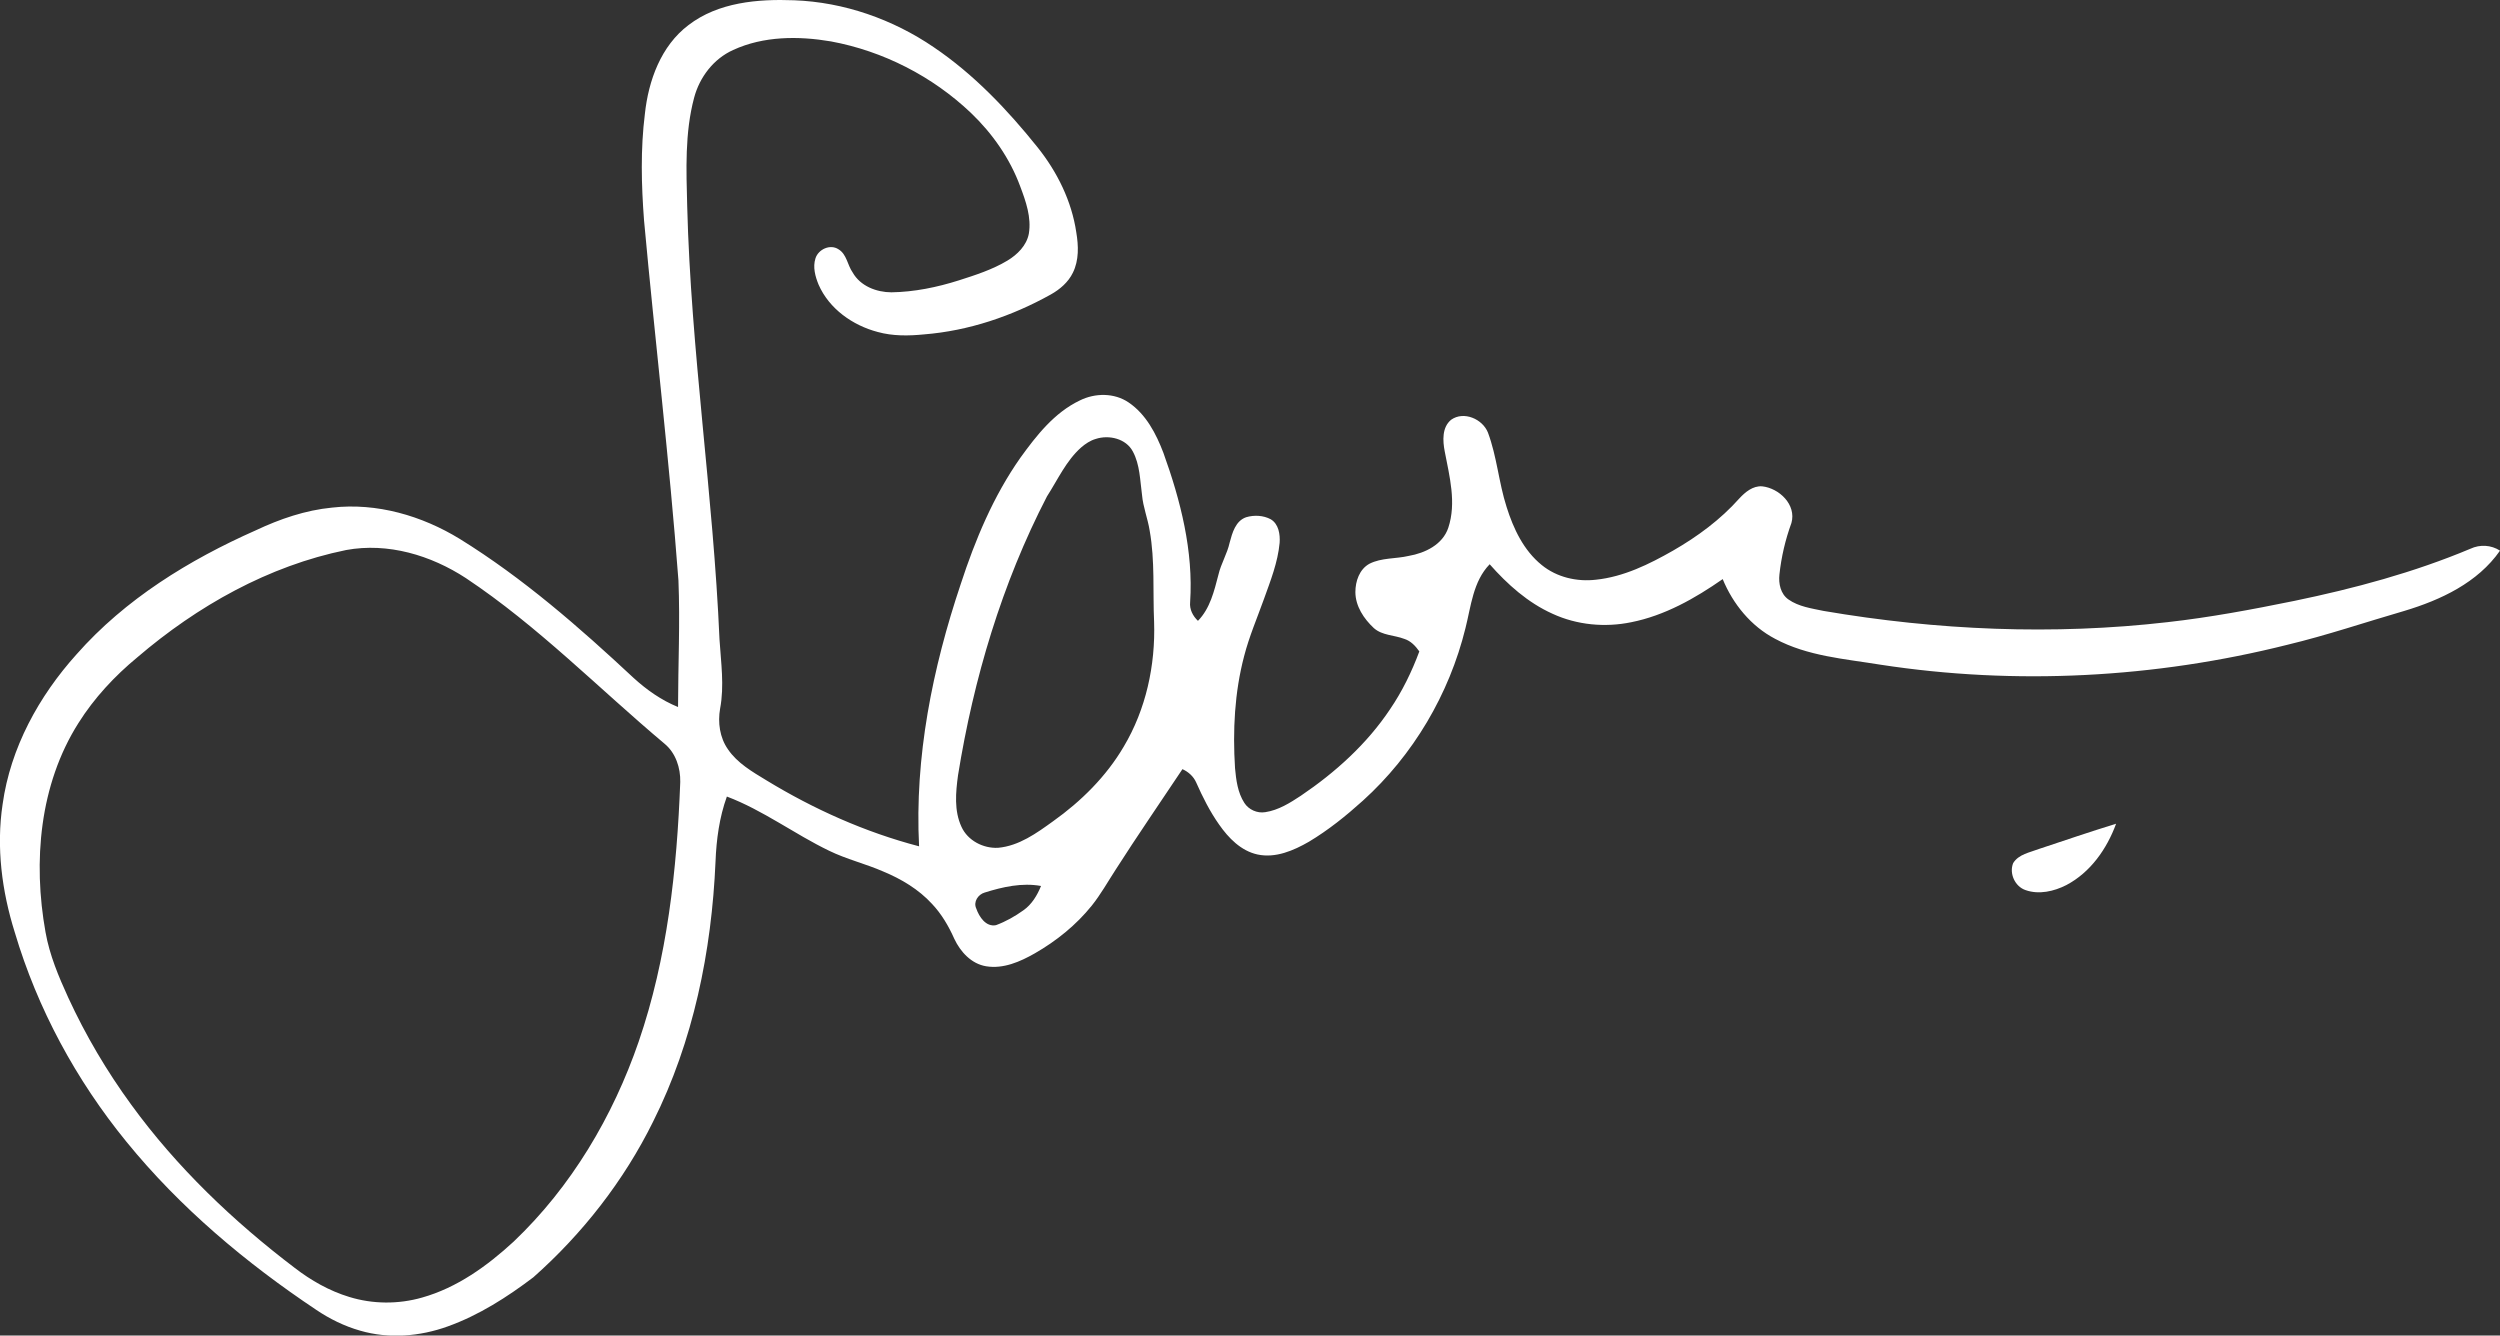 <svg xmlns="http://www.w3.org/2000/svg" xmlns:xlink="http://www.w3.org/1999/xlink" id="Layer_1" x="0px" y="0px" width="100px" height="53.42px" viewBox="620.254 330.515 100 53.42" xml:space="preserve"><rect x="620.254" y="330.515" width="100" height="53.42" fill="#333333" stroke="none"/><g id="_x23_231f20ff">	<path fill="#FFFFFF" d="M647.792,331.52c1.193-0.917,2.776-1.05,4.229-0.994c1.991,0.075,3.938,0.756,5.581,1.876  c1.604,1.084,2.949,2.501,4.155,4.006c0.784,0.981,1.363,2.147,1.548,3.397c0.091,0.538,0.112,1.121-0.137,1.621  c-0.184,0.379-0.517,0.664-0.879,0.867c-1.559,0.87-3.29,1.456-5.074,1.598c-0.618,0.061-1.25,0.071-1.853-0.097  c-1-0.263-1.941-0.925-2.364-1.892c-0.134-0.327-0.237-0.701-0.126-1.05c0.112-0.363,0.589-0.585,0.921-0.366  c0.335,0.2,0.357,0.633,0.569,0.93c0.307,0.543,0.948,0.789,1.547,0.792c0.917-0.014,1.825-0.201,2.699-0.478  c0.663-0.212,1.337-0.428,1.938-0.788c0.401-0.241,0.771-0.603,0.862-1.08c0.107-0.648-0.118-1.287-0.343-1.884  c-0.412-1.123-1.114-2.125-1.975-2.948c-1.541-1.464-3.512-2.473-5.601-2.859c-1.296-0.22-2.693-0.216-3.907,0.343  c-0.784,0.352-1.344,1.087-1.563,1.909c-0.376,1.412-0.314,2.89-0.277,4.337c0.147,5.796,1.044,11.541,1.292,17.331  c0.058,0.921,0.198,1.854,0.024,2.77c-0.097,0.554-0.015,1.157,0.313,1.625c0.377,0.556,0.975,0.899,1.537,1.241  c1.9,1.158,3.953,2.076,6.109,2.641c-0.182-3.568,0.535-7.12,1.666-10.489c0.579-1.774,1.308-3.52,2.386-5.053  c0.645-0.893,1.36-1.807,2.377-2.292c0.609-0.304,1.38-0.31,1.952,0.079c0.697,0.471,1.1,1.25,1.392,2.016  c0.688,1.908,1.204,3.928,1.069,5.973c-0.03,0.287,0.108,0.553,0.313,0.747c0.488-0.498,0.649-1.195,0.82-1.848  c0.103-0.444,0.351-0.835,0.448-1.281c0.105-0.39,0.234-0.869,0.661-1.016c0.318-0.094,0.688-0.077,0.984,0.083  c0.317,0.19,0.378,0.603,0.354,0.942c-0.072,0.779-0.363,1.512-0.625,2.242c-0.272,0.759-0.592,1.503-0.794,2.286  c-0.385,1.458-0.46,2.982-0.365,4.483c0.044,0.477,0.106,0.978,0.372,1.39c0.173,0.273,0.518,0.426,0.837,0.372  c0.527-0.079,0.989-0.37,1.425-0.658c1.38-0.933,2.642-2.071,3.569-3.462c0.487-0.716,0.868-1.5,1.169-2.31  c-0.152-0.216-0.343-0.422-0.604-0.502c-0.4-0.154-0.88-0.132-1.215-0.431c-0.401-0.373-0.736-0.875-0.739-1.44  c0-0.434,0.161-0.913,0.561-1.133c0.486-0.247,1.051-0.192,1.57-0.314c0.656-0.113,1.361-0.451,1.586-1.127  c0.331-0.999,0.048-2.055-0.143-3.053c-0.082-0.424-0.114-0.964,0.257-1.267c0.504-0.358,1.256-0.031,1.472,0.514  c0.359,0.962,0.432,2,0.746,2.976c0.272,0.867,0.684,1.74,1.406,2.322c0.6,0.49,1.405,0.676,2.166,0.587  c1.108-0.115,2.127-0.618,3.083-1.162c0.979-0.563,1.903-1.243,2.656-2.091c0.234-0.252,0.539-0.507,0.907-0.483  c0.684,0.072,1.382,0.734,1.175,1.467c-0.242,0.664-0.405,1.358-0.48,2.062c-0.04,0.362,0.046,0.778,0.363,0.998  c0.409,0.287,0.923,0.356,1.403,0.457c4.537,0.776,9.185,0.976,13.762,0.449c1.701-0.191,3.385-0.507,5.062-0.849  c2.402-0.497,4.786-1.136,7.052-2.088c0.379-0.178,0.828-0.153,1.182,0.077c-0.893,1.282-2.369,1.972-3.823,2.409  c-1.558,0.452-3.096,0.975-4.674,1.354c-5.304,1.333-10.873,1.629-16.282,0.799c-1.426-0.233-2.923-0.339-4.22-1.037  c-0.962-0.504-1.684-1.39-2.094-2.387c-1.109,0.773-2.319,1.459-3.659,1.725c-1.05,0.217-2.17,0.112-3.146-0.338  c-0.986-0.442-1.807-1.177-2.516-1.981c-0.666,0.688-0.745,1.678-0.969,2.559c-0.649,2.637-2.087,5.076-4.103,6.898  c-0.672,0.607-1.382,1.178-2.159,1.643c-0.616,0.354-1.333,0.664-2.056,0.509c-0.663-0.145-1.159-0.659-1.534-1.195  c-0.371-0.525-0.66-1.103-0.92-1.689c-0.107-0.241-0.311-0.422-0.548-0.529c-0.894,1.344-1.811,2.672-2.679,4.032  c-0.311,0.479-0.59,0.979-0.947,1.426c-0.626,0.778-1.416,1.415-2.281,1.911c-0.585,0.333-1.256,0.629-1.945,0.516  c-0.593-0.097-1.033-0.581-1.276-1.103c-0.225-0.505-0.508-0.989-0.889-1.392c-0.535-0.584-1.23-0.997-1.956-1.298  c-0.708-0.309-1.466-0.489-2.162-0.829c-1.39-0.671-2.638-1.618-4.088-2.167c-0.301,0.834-0.42,1.72-0.454,2.603  c-0.155,3.581-0.885,7.187-2.5,10.407c-1.167,2.36-2.818,4.475-4.787,6.22c-1.049,0.795-2.177,1.517-3.422,1.964  c-1.118,0.404-2.361,0.506-3.51,0.169c-0.624-0.178-1.212-0.467-1.749-0.829c-2.821-1.883-5.453-4.091-7.598-6.729  c-2.011-2.466-3.556-5.317-4.463-8.371c-0.518-1.649-0.746-3.41-0.487-5.128c0.313-2.253,1.45-4.322,2.959-5.997  c1.944-2.205,4.499-3.775,7.166-4.957c0.965-0.455,1.989-0.807,3.055-0.91c1.787-0.202,3.591,0.324,5.109,1.254  c2.529,1.566,4.779,3.533,6.948,5.557c0.526,0.48,1.118,0.897,1.78,1.166c0.003-1.688,0.084-3.377,0.016-5.065  c-0.362-4.808-0.937-9.597-1.376-14.398c-0.108-1.419-0.143-2.852,0.034-4.267C646.194,333.732,646.693,332.351,647.792,331.52   M664.085,348.072c-0.22,0.063-0.413,0.194-0.585,0.341c-0.604,0.537-0.936,1.291-1.367,1.958  c-1.803,3.484-2.935,7.289-3.558,11.155c-0.092,0.682-0.161,1.415,0.137,2.059c0.249,0.553,0.873,0.874,1.465,0.842  c0.837-0.075,1.542-0.587,2.202-1.063c1.12-0.797,2.121-1.787,2.821-2.978c0.894-1.496,1.275-3.263,1.218-4.996  c-0.055-1.216,0.039-2.445-0.177-3.65c-0.076-0.482-0.264-0.94-0.306-1.428c-0.081-0.585-0.081-1.206-0.367-1.737  C665.296,348.059,664.613,347.899,664.085,348.072 M634.101,352.516c-3.109,0.634-5.953,2.238-8.349,4.288  c-0.912,0.753-1.73,1.63-2.361,2.634c-1.56,2.464-1.822,5.546-1.316,8.365c0.162,0.917,0.525,1.777,0.91,2.619  c0.694,1.506,1.541,2.942,2.519,4.281c1.819,2.501,4.077,4.658,6.535,6.525c0.656,0.506,1.39,0.924,2.186,1.165  c0.94,0.29,1.961,0.296,2.907,0.026c1.402-0.393,2.611-1.266,3.669-2.241c2.304-2.191,3.969-5.002,5-7.997  c1.145-3.336,1.53-6.877,1.663-10.385c0.013-0.565-0.18-1.16-0.625-1.529c-2.641-2.218-5.068-4.709-7.949-6.627  C637.49,352.725,635.772,352.209,634.101,352.516 M659.638,366.218c-0.262,0.076-0.459,0.373-0.333,0.639  c0.114,0.33,0.386,0.747,0.79,0.664c0.389-0.144,0.757-0.352,1.095-0.594c0.336-0.235,0.553-0.599,0.705-0.973  C661.134,365.816,660.363,365.99,659.638,366.218z"></path>	<path fill="#FFFFFF" d="M701.813,364.473c1.025-0.343,2.052-0.689,3.085-1.009c-0.367,1.004-1.027,1.948-1.99,2.454  c-0.494,0.252-1.096,0.391-1.633,0.201c-0.423-0.143-0.662-0.669-0.494-1.08C701.002,364.681,701.45,364.614,701.813,364.473z"></path></g></svg>